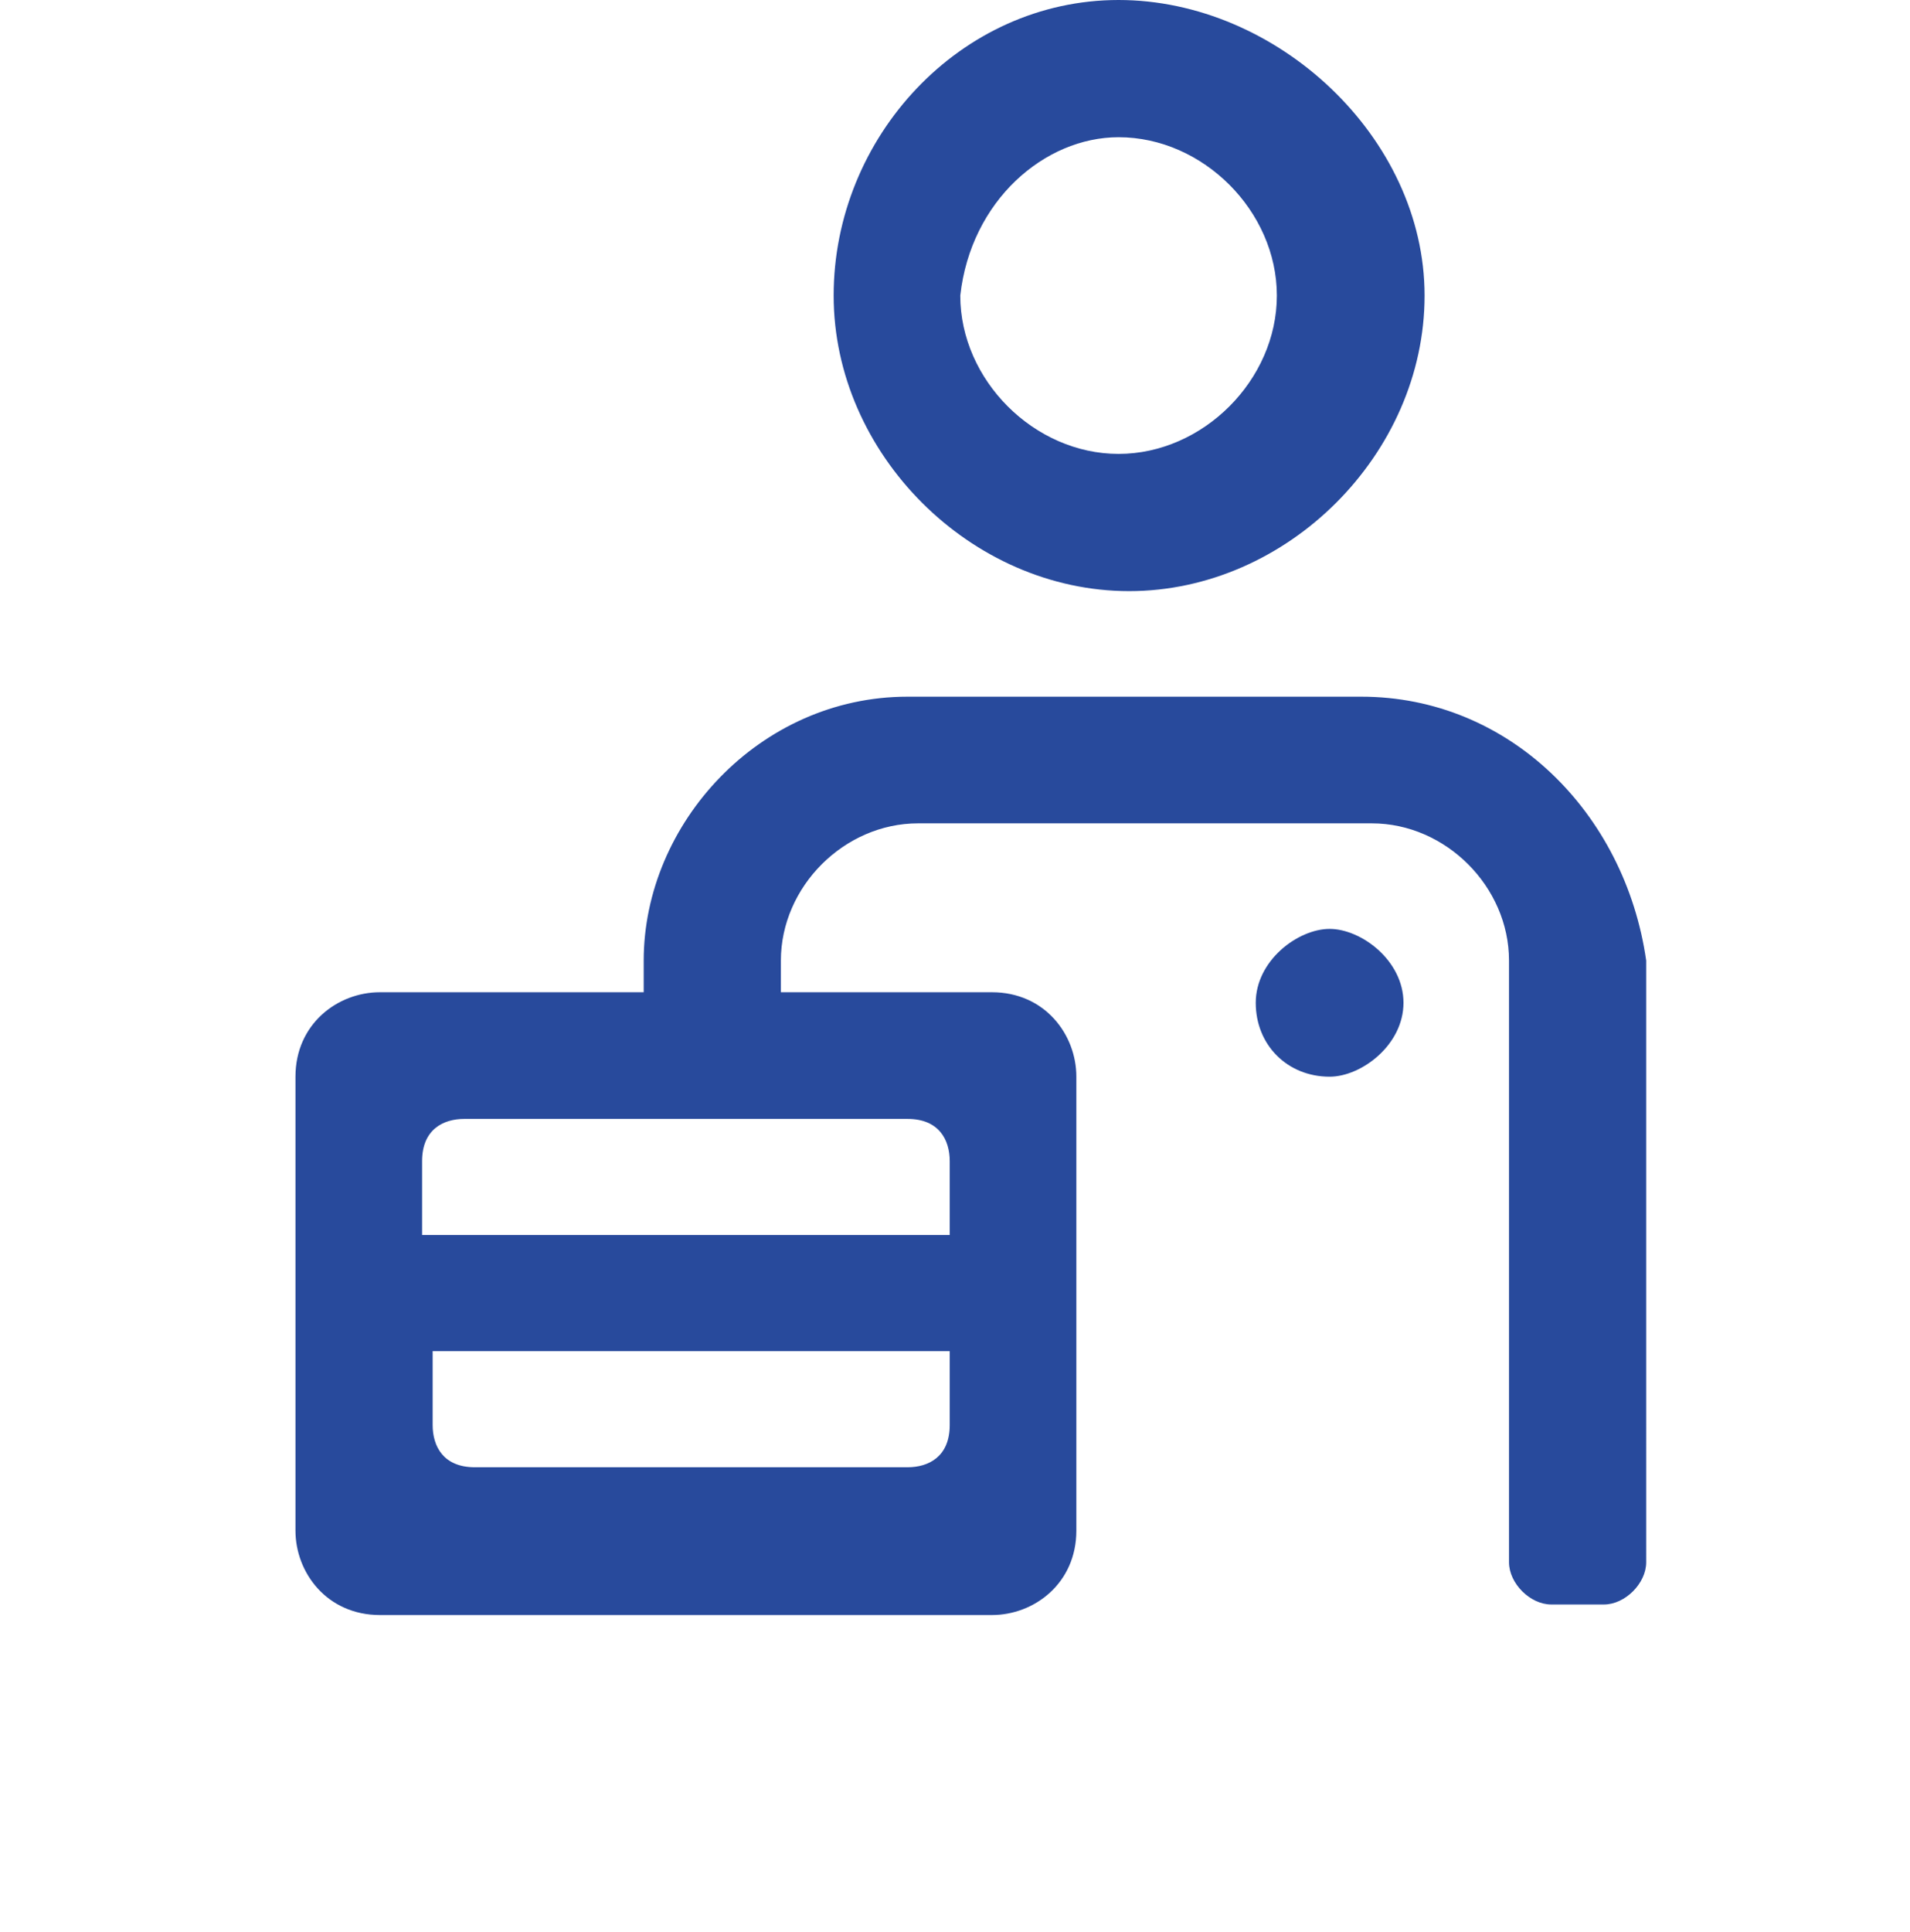 <?xml version="1.0" encoding="utf-8"?>
<!-- Generator: Adobe Illustrator 23.0.4, SVG Export Plug-In . SVG Version: 6.00 Build 0)  -->
<svg version="1.1" id="Capa_1" xmlns="http://www.w3.org/2000/svg" xmlns:xlink="http://www.w3.org/1999/xlink" x="0px" y="0px"
	 viewBox="0 0 18.1 18.3" style="enable-background:new 0 0 18.1 18.3;" xml:space="preserve">
<style type="text/css">
	.st0{fill:#284A9C;}
</style>
<g>
	<path class="st0" d="M10.6,1.3c0.8,0,1.5,0.7,1.5,1.5s-0.7,1.5-1.5,1.5S9.1,3.6,9.1,2.8C9.2,1.9,9.9,1.3,10.6,1.3 M7.9,2.8
		c0,1.5,1.3,2.8,2.8,2.8s2.8-1.3,2.8-2.8S12.1,0,10.6,0S7.9,1.3,7.9,2.8"/>
	<path class="st0" d="M8.6,10.6C8.9,10.6,9,10.8,9,11v0.7H4V11c0-0.3,0.2-0.4,0.4-0.4h1.7l0,0h1.3l0,0H8.6z M8.6,13.9H4.5
		c-0.3,0-0.4-0.2-0.4-0.4v-0.7H9v0.7C9,13.8,8.8,13.9,8.6,13.9 M12.9,6.6H8.6c-1.4,0-2.5,1.2-2.5,2.5v0.3H3.6
		c-0.4,0-0.8,0.3-0.8,0.8v4.3c0,0.4,0.3,0.8,0.8,0.8h5.8c0.4,0,0.8-0.3,0.8-0.8v-4.3c0-0.4-0.3-0.8-0.8-0.8h-2V9.1
		c0-0.7,0.6-1.3,1.3-1.3H13c0.7,0,1.3,0.6,1.3,1.3v5.7c0,0.2,0.2,0.4,0.4,0.4h0.5c0.2,0,0.4-0.2,0.4-0.4V9.1
		C15.4,7.7,14.3,6.6,12.9,6.6"/>
	<path class="st0" d="M12.6,8.8c-0.3,0-0.7,0.3-0.7,0.7s0.3,0.7,0.7,0.7c0.3,0,0.7-0.3,0.7-0.7S12.9,8.8,12.6,8.8"/>
</g>
</svg>
